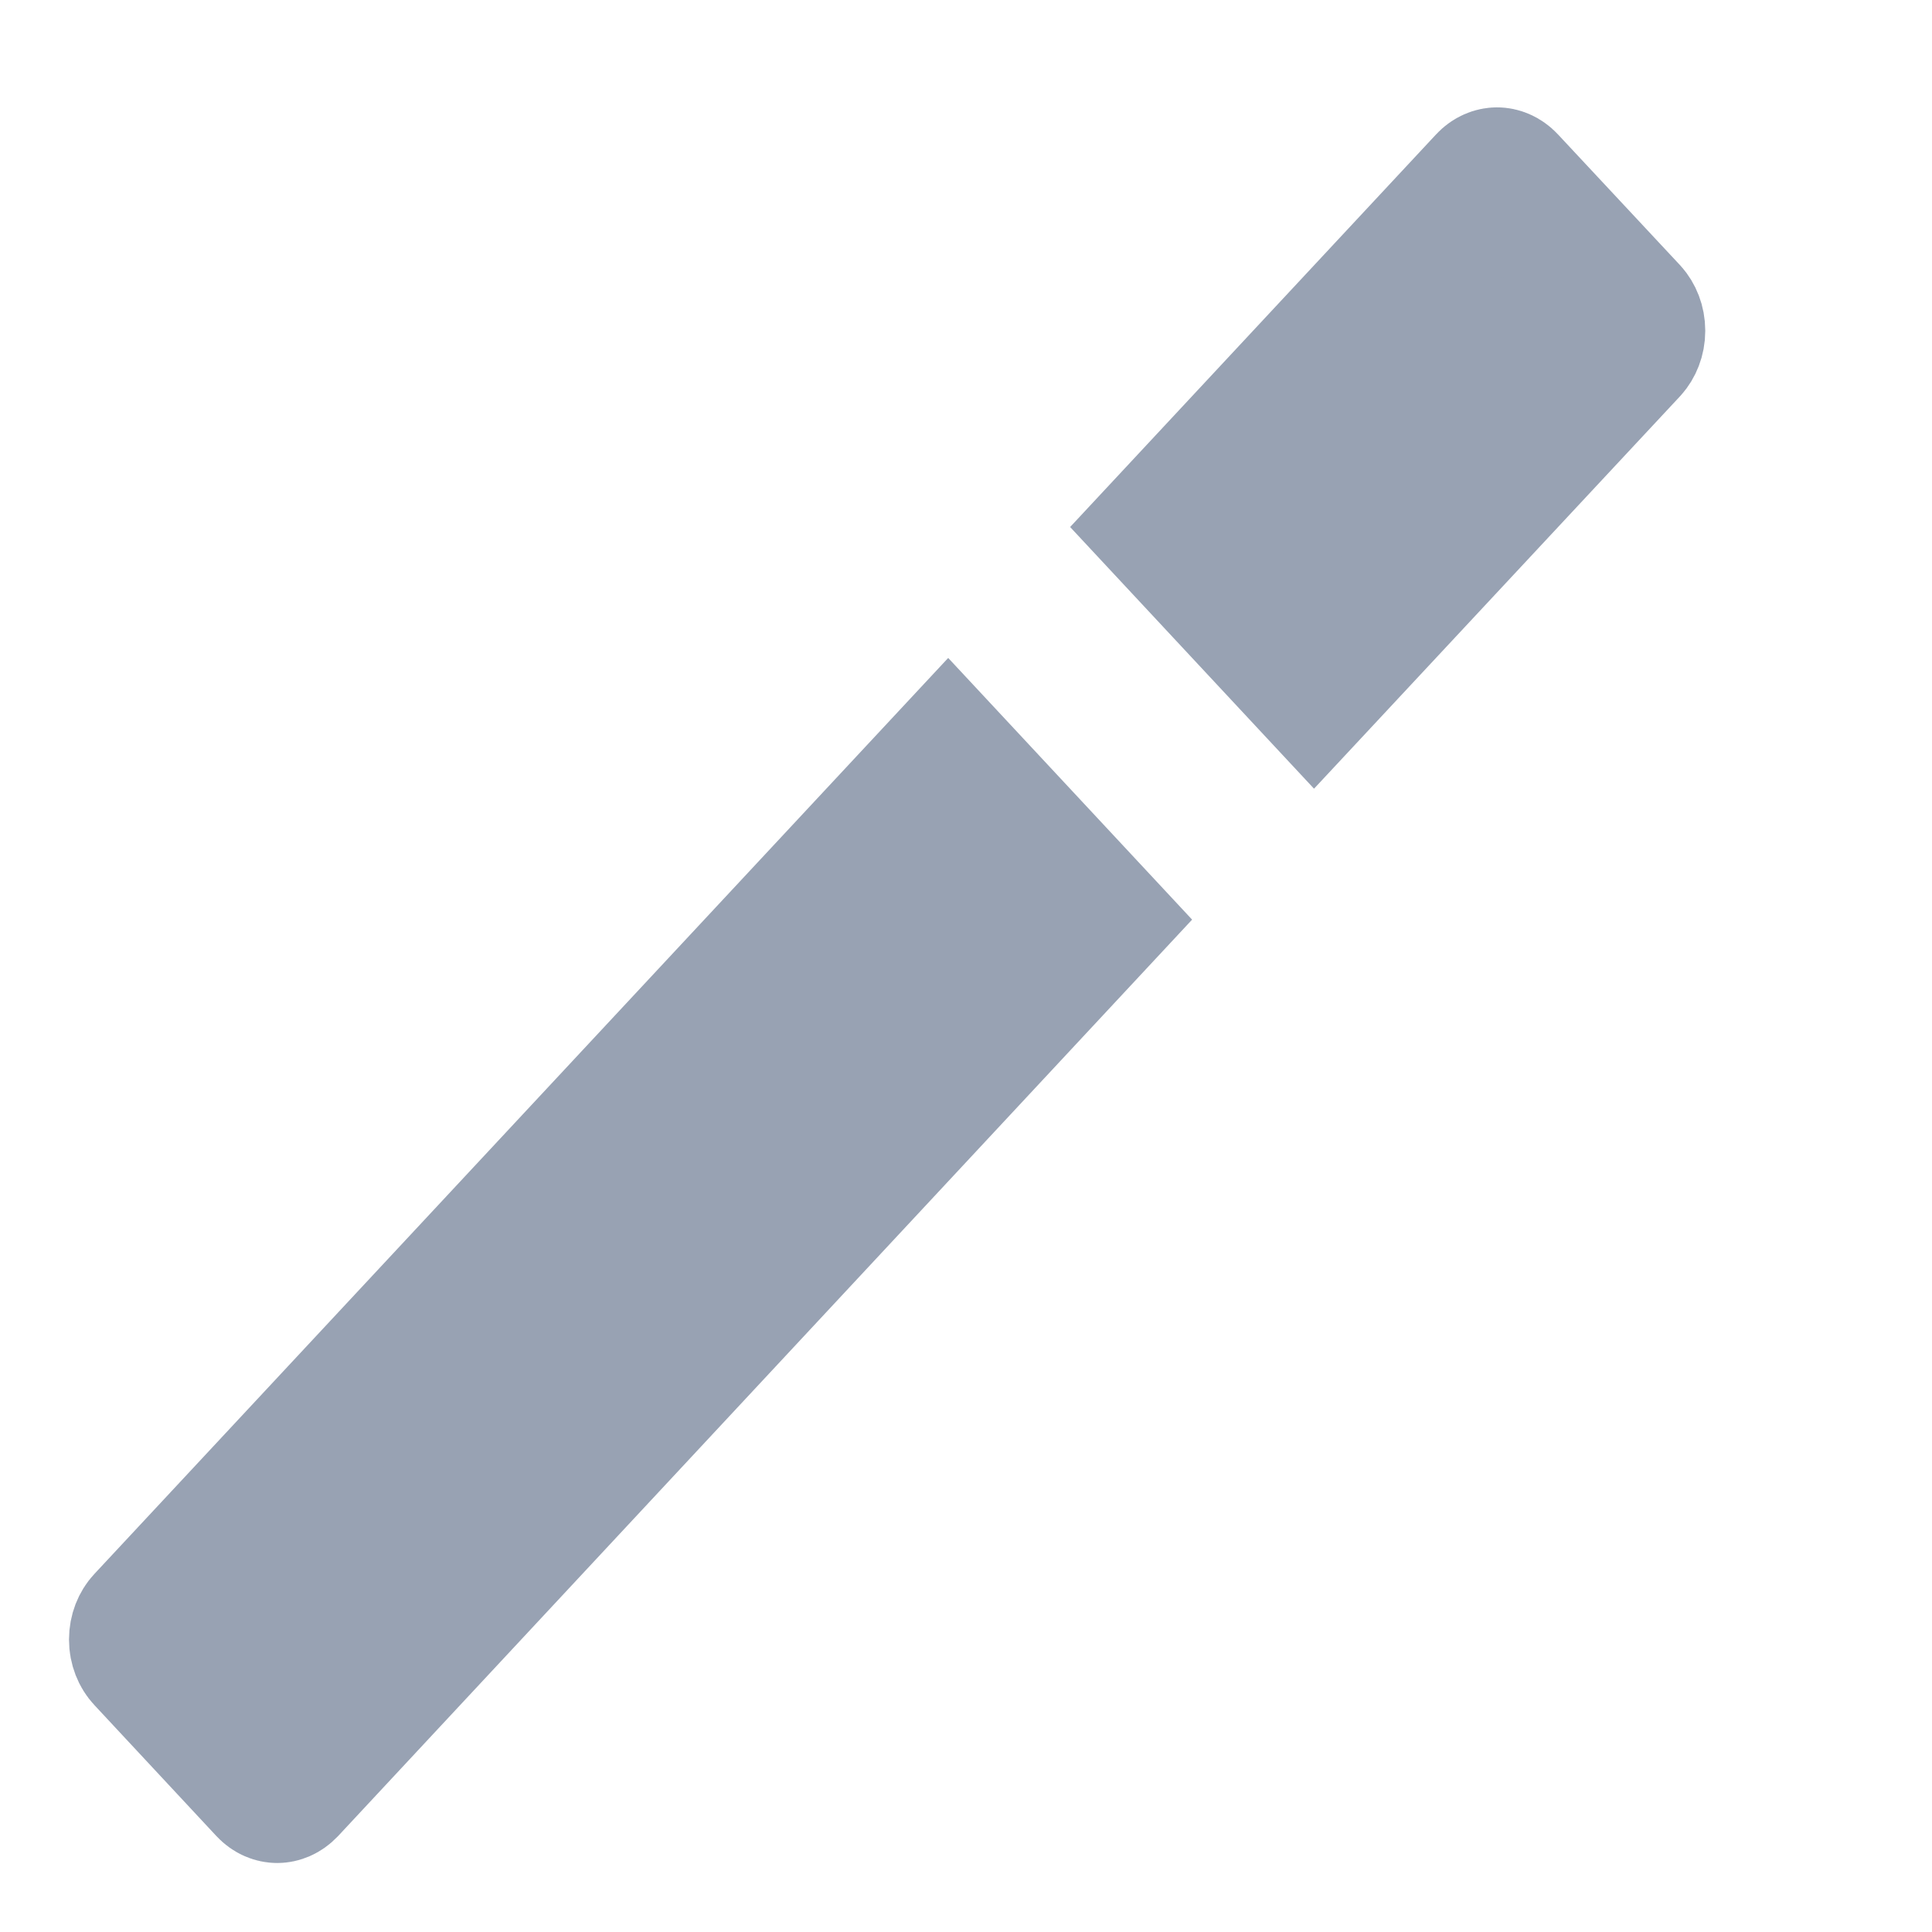 <svg width="14" height="14" viewBox="0 0 14 14" fill="none" xmlns="http://www.w3.org/2000/svg">
    <path d="M8.438 3.819L10.772 1.315C10.772 1.315 10.772 1.315 10.772 1.315C10.798 1.287 10.827 1.278 10.848 1.278C10.869 1.278 10.898 1.287 10.924 1.315L10.924 1.315L11.809 2.263C11.836 2.293 11.857 2.34 11.857 2.397C11.857 2.453 11.836 2.5 11.809 2.53L9.522 4.982L8.438 3.819ZM1.049 12.014L1.049 12.014C1.021 11.984 1 11.937 1 11.881C1 11.824 1.021 11.777 1.049 11.747L6.871 5.501L7.955 6.664L2.085 12.963C2.058 12.991 2.03 13 2.009 13C1.987 13 1.959 12.991 1.933 12.963L1.049 12.014Z" fill="#98A2B3" stroke="#98A2B3"/>
</svg>
